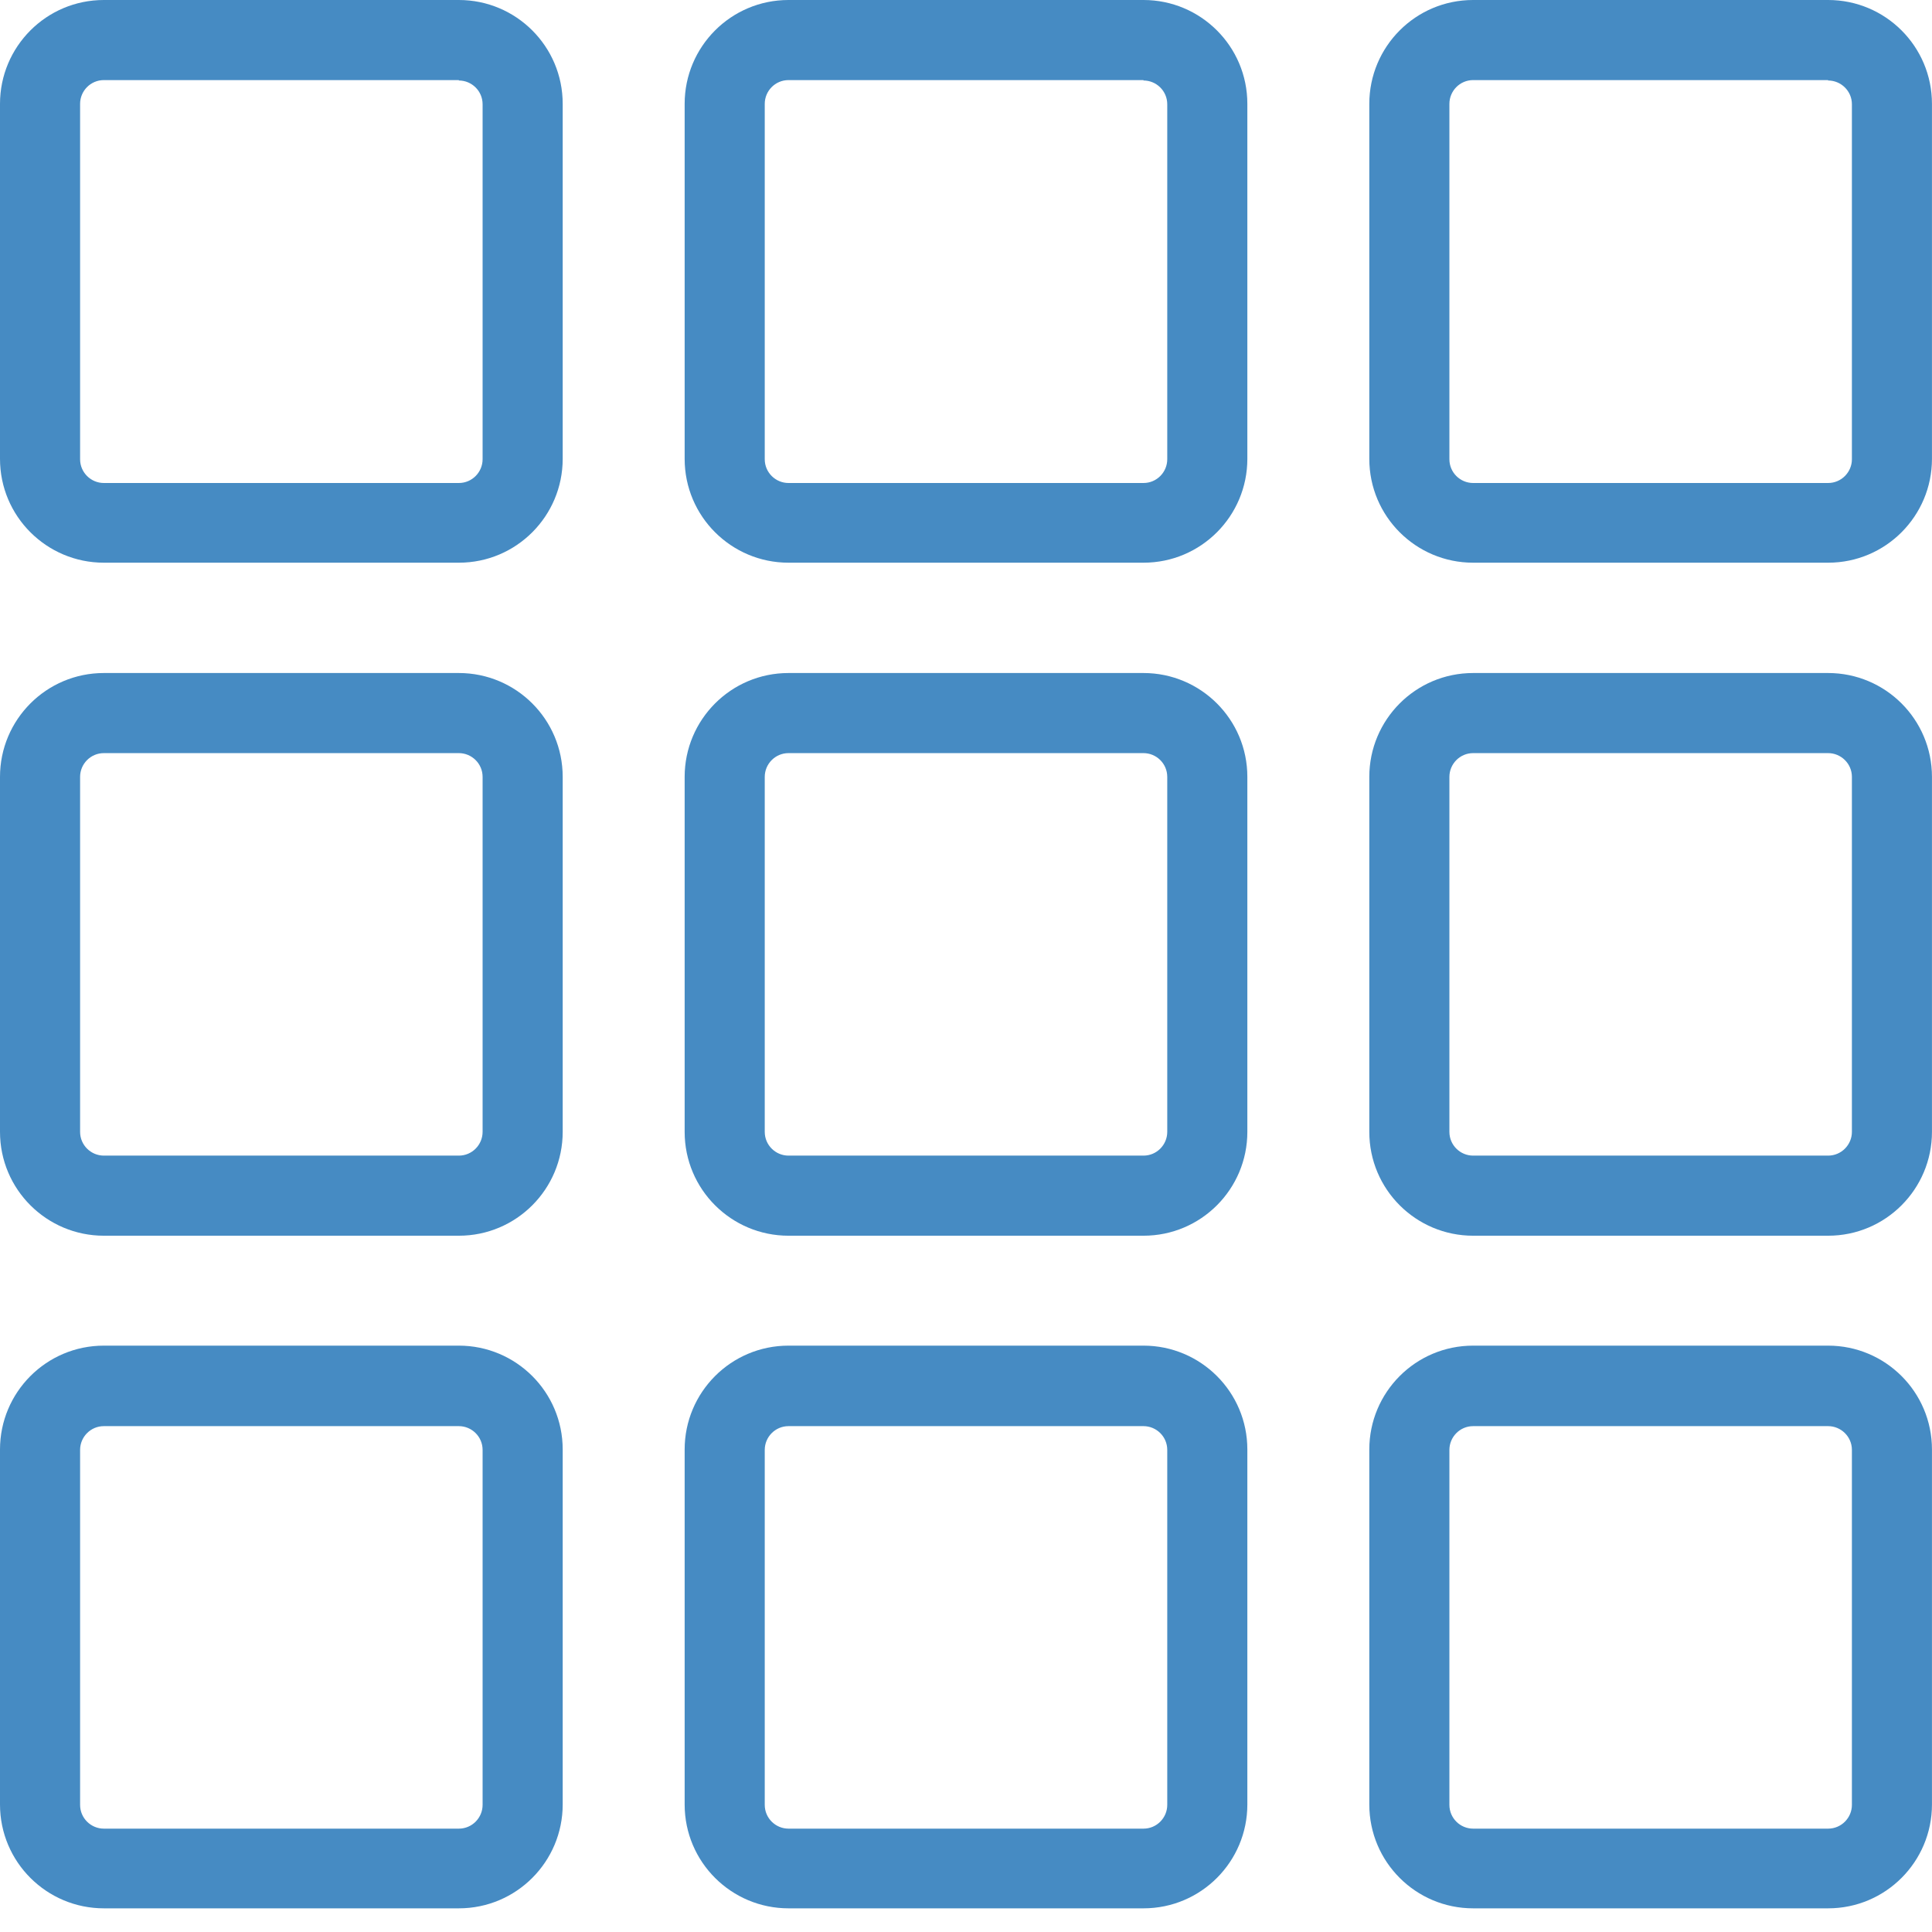 <svg width="48" height="48" viewBox="0 0 48 48" fill="none" xmlns="http://www.w3.org/2000/svg">
<path d="M11.4 2C11.72 2 11.99 2.26 11.99 2.59V11.41C11.99 11.73 11.73 12 11.4 12H2.58C2.26 12 1.99 11.74 1.99 11.41V2.58C1.99 2.26 2.25 1.99 2.58 1.99H11.4M11.4 0H2.58C1.15 0 0 1.16 0 2.58V11.4C0 12.83 1.16 13.98 2.58 13.98H11.4C12.83 13.98 13.98 12.82 13.98 11.4V2.58C13.98 1.15 12.82 0 11.4 0Z" fill="#468BC3"/>
<path d="M28.41 2C28.73 2 29 2.26 29 2.59V11.41C29 11.73 28.74 12 28.41 12H19.59C19.27 12 19 11.74 19 11.41V2.58C19 2.26 19.26 1.99 19.59 1.99H28.41M28.41 0H19.59C18.16 0 17.01 1.16 17.01 2.58V11.4C17.01 12.83 18.17 13.98 19.59 13.98H28.41C29.84 13.98 30.99 12.82 30.99 11.4V2.58C30.99 1.15 29.83 0 28.41 0Z" fill="#468BC3"/>
<path d="M45.419 2C45.739 2 46.01 2.26 46.01 2.59V11.41C46.01 11.73 45.749 12 45.419 12H36.599C36.279 12 36.01 11.74 36.01 11.41V2.58C36.01 2.26 36.27 1.99 36.599 1.99H45.419M45.419 0H36.599C35.169 0 34.02 1.16 34.02 2.58V11.4C34.02 12.83 35.179 13.98 36.599 13.98H45.419C46.849 13.98 47.999 12.82 47.999 11.4V2.58C47.999 1.15 46.84 0 45.419 0Z" fill="#468BC3"/>
<path d="M11.4 18.711C11.72 18.711 11.99 18.971 11.99 19.301V28.121C11.99 28.441 11.73 28.711 11.4 28.711H2.58C2.26 28.711 1.99 28.451 1.99 28.121V19.301C1.99 18.981 2.25 18.711 2.58 18.711H11.4ZM11.4 16.721H2.58C1.15 16.721 0 17.881 0 19.301V28.121C0 29.551 1.16 30.701 2.58 30.701H11.4C12.83 30.701 13.98 29.541 13.98 28.121V19.301C13.98 17.871 12.82 16.721 11.4 16.721Z" fill="#468BC3"/>
<path d="M28.41 18.711C28.73 18.711 29 18.971 29 19.301V28.121C29 28.441 28.74 28.711 28.41 28.711H19.59C19.27 28.711 19 28.451 19 28.121V19.301C19 18.981 19.26 18.711 19.59 18.711H28.41ZM28.41 16.721H19.59C18.16 16.721 17.01 17.881 17.01 19.301V28.121C17.01 29.551 18.17 30.701 19.59 30.701H28.41C29.84 30.701 30.99 29.541 30.99 28.121V19.301C30.99 17.871 29.83 16.721 28.41 16.721Z" fill="#468BC3"/>
<path d="M45.419 18.711C45.739 18.711 46.01 18.971 46.01 19.301V28.121C46.01 28.441 45.749 28.711 45.419 28.711H36.599C36.279 28.711 36.01 28.451 36.01 28.121V19.301C36.01 18.981 36.27 18.711 36.599 18.711H45.419ZM45.419 16.721H36.599C35.169 16.721 34.02 17.881 34.02 19.301V28.121C34.02 29.551 35.179 30.701 36.599 30.701H45.419C46.849 30.701 47.999 29.541 47.999 28.121V19.301C47.999 17.871 46.84 16.721 45.419 16.721Z" fill="#468BC3"/>
<path d="M11.4 35.432C11.72 35.432 11.99 35.692 11.99 36.022V44.842C11.99 45.162 11.73 45.432 11.4 45.432H2.58C2.26 45.432 1.99 45.172 1.99 44.842V36.022C1.99 35.702 2.25 35.432 2.58 35.432H11.4ZM11.4 33.432H2.58C1.15 33.432 0 34.592 0 36.012V44.832C0 46.262 1.16 47.412 2.58 47.412H11.4C12.83 47.412 13.98 46.252 13.98 44.832V36.012C13.98 34.582 12.82 33.432 11.4 33.432Z" fill="#468BC3"/>
<path d="M28.41 35.432C28.73 35.432 29 35.692 29 36.022V44.842C29 45.162 28.74 45.432 28.41 45.432H19.59C19.27 45.432 19 45.172 19 44.842V36.022C19 35.702 19.26 35.432 19.59 35.432H28.41ZM28.41 33.432H19.59C18.16 33.432 17.01 34.592 17.01 36.012V44.832C17.01 46.262 18.17 47.412 19.59 47.412H28.41C29.84 47.412 30.99 46.252 30.99 44.832V36.012C30.99 34.582 29.83 33.432 28.41 33.432Z" fill="#468BC3"/>
<path d="M45.419 35.432C45.739 35.432 46.01 35.692 46.01 36.022V44.842C46.01 45.162 45.749 45.432 45.419 45.432H36.599C36.279 45.432 36.01 45.172 36.01 44.842V36.022C36.01 35.702 36.27 35.432 36.599 35.432H45.419ZM45.419 33.432H36.599C35.169 33.432 34.02 34.592 34.02 36.012V44.832C34.02 46.262 35.179 47.412 36.599 47.412H45.419C46.849 47.412 47.999 46.252 47.999 44.832V36.012C47.999 34.582 46.84 33.432 45.419 33.432Z" fill="#468BC3"/>
</svg>
